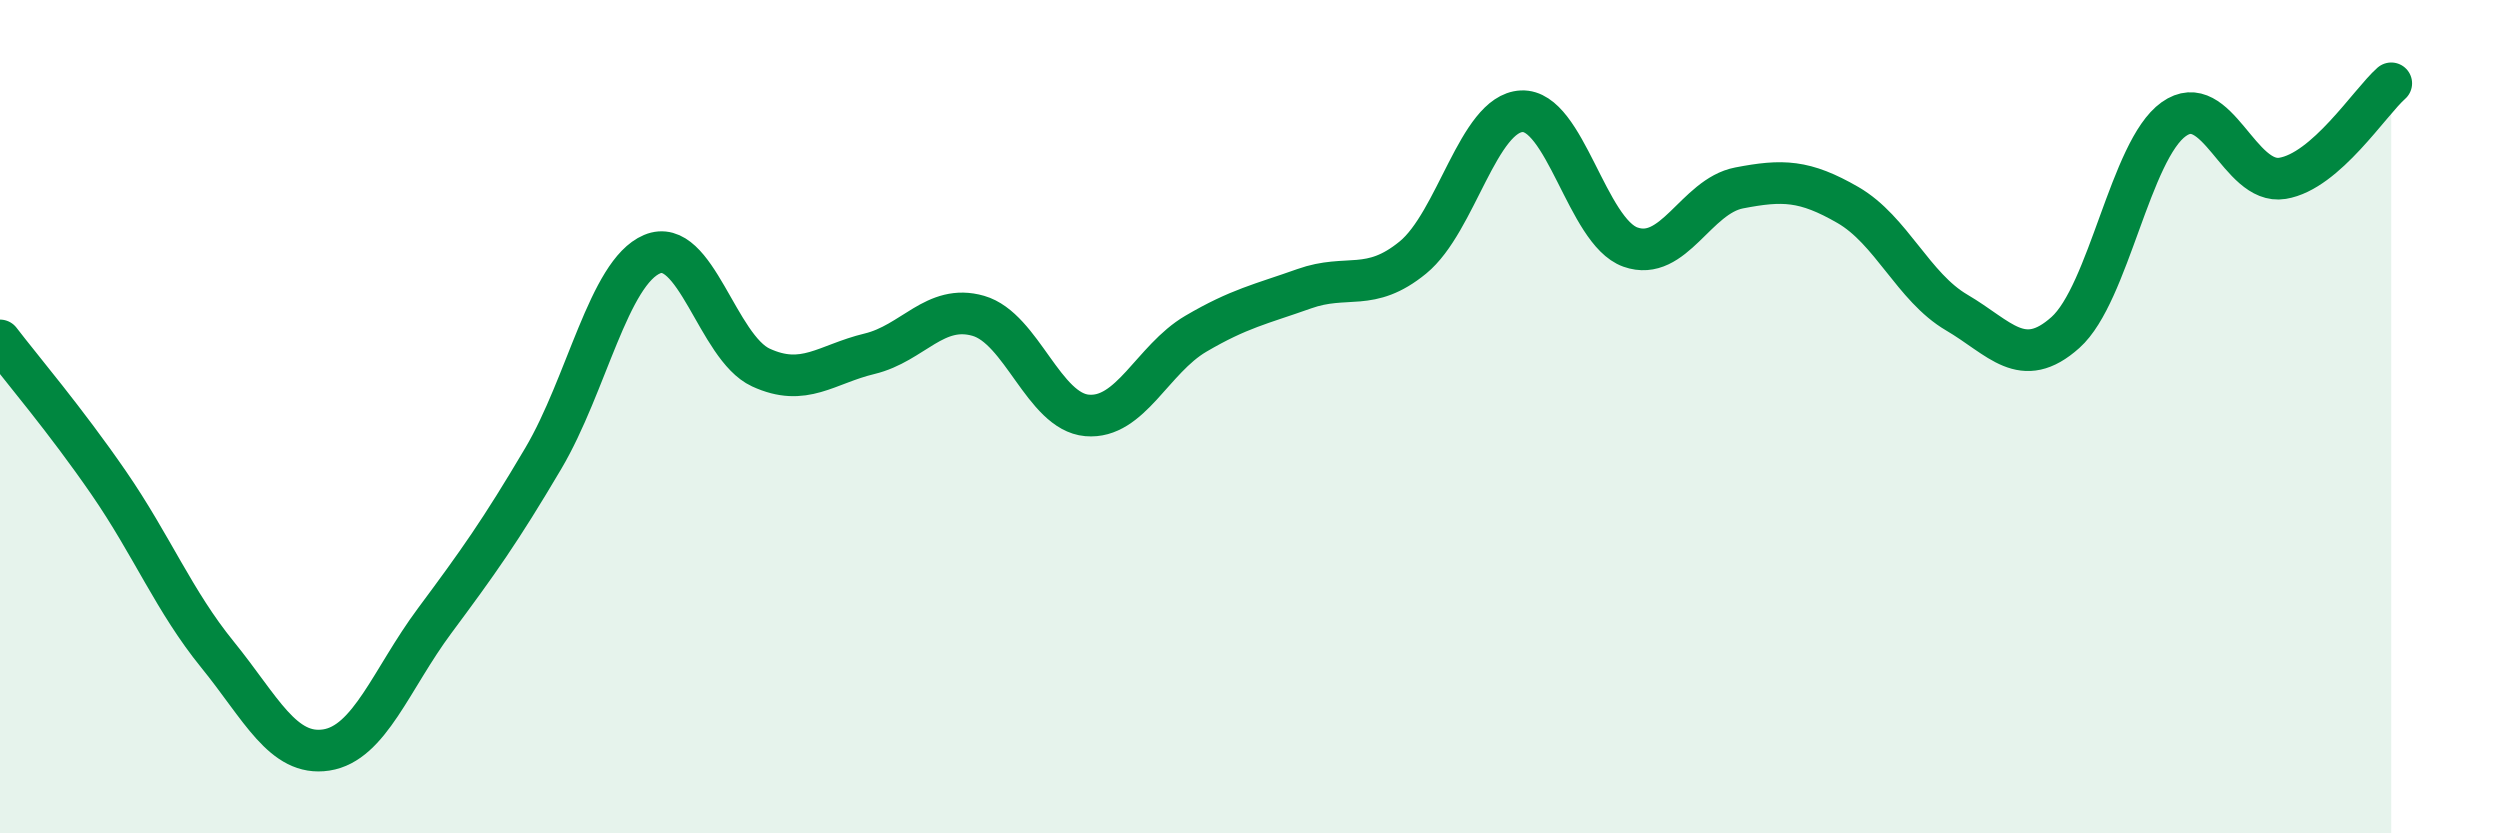 
    <svg width="60" height="20" viewBox="0 0 60 20" xmlns="http://www.w3.org/2000/svg">
      <path
        d="M 0,8.17 C 0.52,8.85 1.57,10.08 2.61,11.59 C 3.65,13.1 4.18,14.43 5.22,15.71 C 6.26,16.99 6.79,18.16 7.83,18 C 8.87,17.84 9.39,16.3 10.43,14.9 C 11.47,13.5 12,12.76 13.04,11 C 14.08,9.24 14.61,6.54 15.65,6.1 C 16.69,5.66 17.22,8.34 18.26,8.82 C 19.3,9.3 19.83,8.74 20.87,8.49 C 21.91,8.24 22.44,7.28 23.48,7.58 C 24.52,7.88 25.05,9.88 26.09,9.97 C 27.13,10.06 27.66,8.62 28.7,8.01 C 29.74,7.4 30.26,7.3 31.3,6.93 C 32.34,6.56 32.87,7.03 33.91,6.18 C 34.95,5.33 35.48,2.72 36.52,2.67 C 37.56,2.62 38.09,5.56 39.13,5.93 C 40.17,6.3 40.7,4.71 41.74,4.51 C 42.78,4.31 43.31,4.32 44.35,4.92 C 45.39,5.52 45.92,6.89 46.96,7.5 C 48,8.11 48.53,8.91 49.57,7.98 C 50.61,7.05 51.13,3.6 52.17,2.86 C 53.21,2.12 53.74,4.45 54.78,4.28 C 55.82,4.11 56.87,2.46 57.39,2L57.39 20L0 20Z"
        fill="#008740"
        opacity="0.1"
        stroke-linecap="round"
        stroke-linejoin="round"
      />
      <path
        d="M 0,8.17 C 0.52,8.85 1.57,10.08 2.61,11.59 C 3.65,13.1 4.18,14.43 5.22,15.71 C 6.26,16.99 6.79,18.16 7.83,18 C 8.87,17.84 9.39,16.3 10.43,14.9 C 11.47,13.5 12,12.76 13.04,11 C 14.08,9.24 14.61,6.54 15.65,6.1 C 16.69,5.66 17.22,8.34 18.26,8.82 C 19.3,9.3 19.83,8.74 20.87,8.49 C 21.91,8.24 22.44,7.28 23.48,7.58 C 24.52,7.88 25.05,9.88 26.09,9.97 C 27.13,10.06 27.66,8.62 28.7,8.01 C 29.74,7.4 30.26,7.3 31.3,6.93 C 32.34,6.56 32.87,7.03 33.91,6.18 C 34.95,5.33 35.48,2.72 36.52,2.67 C 37.56,2.62 38.09,5.56 39.13,5.93 C 40.17,6.3 40.7,4.71 41.74,4.51 C 42.78,4.31 43.31,4.32 44.35,4.92 C 45.39,5.52 45.92,6.89 46.96,7.5 C 48,8.11 48.53,8.91 49.57,7.98 C 50.61,7.05 51.13,3.6 52.17,2.86 C 53.21,2.12 53.74,4.45 54.78,4.28 C 55.82,4.11 56.87,2.46 57.39,2"
        stroke="#008740"
        stroke-width="1"
        fill="none"
        stroke-linecap="round"
        stroke-linejoin="round"
      />
    </svg>
  